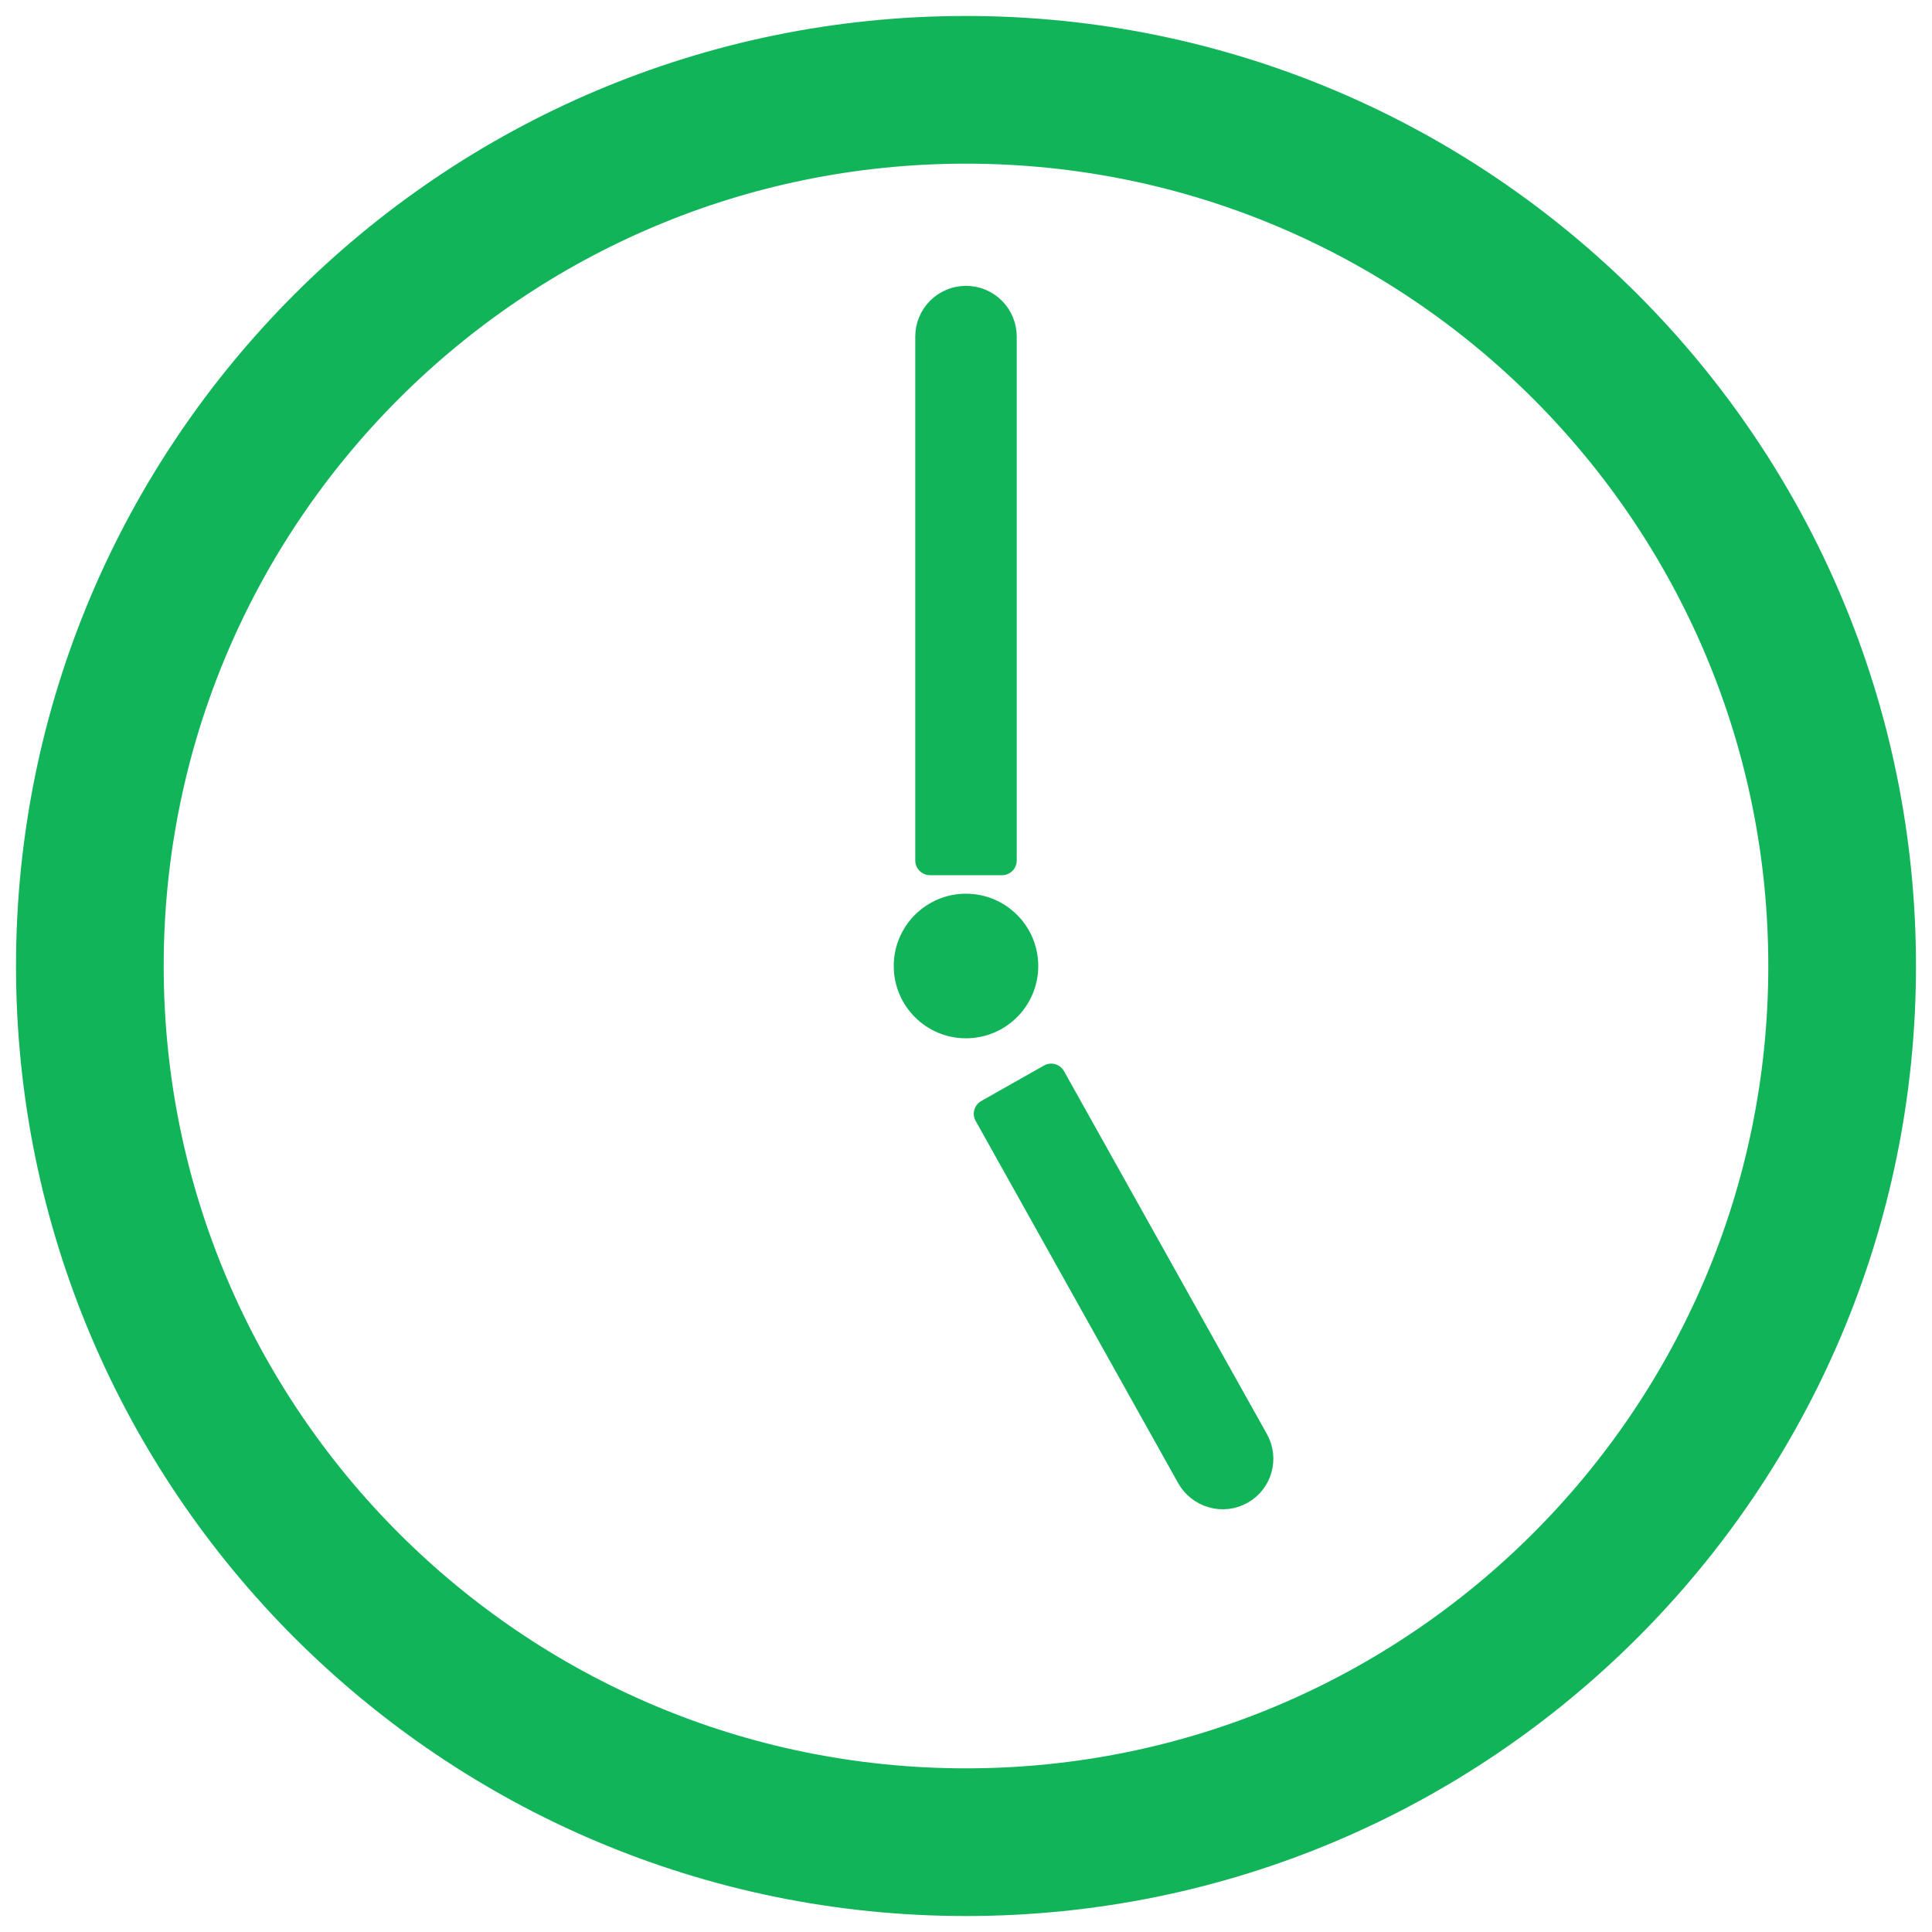<svg width="43" height="43" viewBox="0 0 43 43" fill="none" xmlns="http://www.w3.org/2000/svg">
<path fill-rule="evenodd" clip-rule="evenodd" d="M22 24.79L23.397 24C23.397 24 26.755 30.009 27.914 32.079C28.127 32.461 27.991 32.945 27.611 33.16C27.424 33.266 27.203 33.294 26.996 33.234C26.788 33.176 26.613 33.038 26.509 32.851C25.34 30.764 22.002 24.79 22.002 24.79H22Z" fill="#12B45A"/>
<path d="M21.499 1.999C32.261 1.999 41 10.736 41 21.5C41 32.264 32.261 41.001 21.499 41.001C10.737 41.001 2 32.262 2 21.5C2 10.738 10.737 1.999 21.499 1.999Z" stroke="#12B45A" stroke-width="3.287" stroke-linecap="round" stroke-linejoin="round"/>
<path fill-rule="evenodd" clip-rule="evenodd" d="M21.499 19.891C22.388 19.891 23.108 20.611 23.108 21.5C23.108 22.389 22.388 23.109 21.499 23.109C20.61 23.109 19.892 22.389 19.892 21.5C19.892 20.611 20.612 19.891 21.499 19.891Z" fill="#12B45A"/>
<path d="M22.302 7.491C22.302 7.278 22.218 7.074 22.068 6.924C21.918 6.774 21.713 6.689 21.5 6.689C21.286 6.689 21.083 6.774 20.933 6.924C20.782 7.074 20.698 7.278 20.698 7.491V19.152H22.302V7.491Z" stroke="#12B45A" stroke-width="0.654" stroke-linecap="round" stroke-linejoin="round"/>
<path fill-rule="evenodd" clip-rule="evenodd" d="M22.302 7.491C22.302 7.278 22.218 7.074 22.068 6.924C21.918 6.774 21.713 6.689 21.5 6.689C21.286 6.689 21.083 6.774 20.933 6.924C20.782 7.074 20.698 7.278 20.698 7.491V19.152H22.302V7.491Z" fill="#12B45A"/>
<path d="M22 24.79L23.396 24C23.396 24 26.755 30.009 27.913 32.079C28.126 32.461 27.99 32.945 27.61 33.16C27.424 33.266 27.202 33.294 26.996 33.234C26.788 33.176 26.613 33.038 26.508 32.851C25.34 30.764 22.001 24.79 22.001 24.79H22Z" stroke="#12B45A" stroke-width="0.654" stroke-linecap="round" stroke-linejoin="round"/>
</svg>

